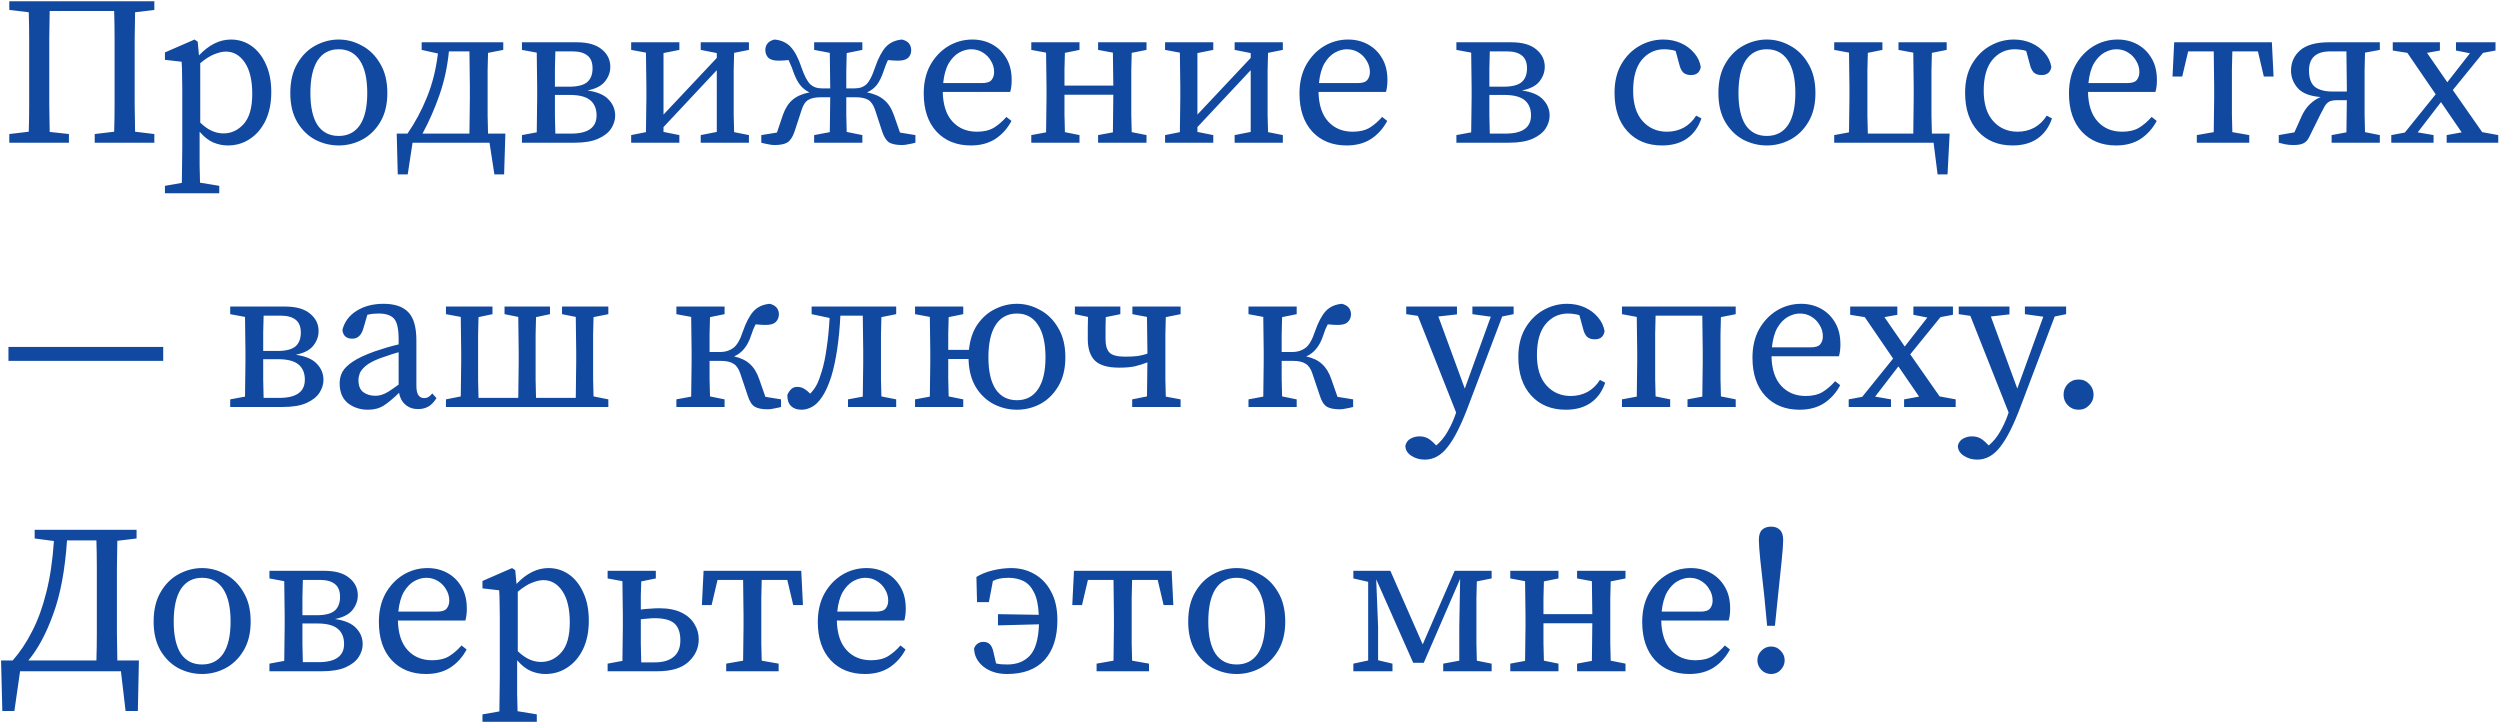 <?xml version="1.0" encoding="UTF-8"?> <svg xmlns="http://www.w3.org/2000/svg" width="473" height="137" viewBox="0 0 473 137" fill="none"><path d="M1.76 27V25.36L5.44 24.92C5.493 23.24 5.52 21.533 5.52 19.8C5.52 18.067 5.52 16.333 5.52 14.6V12.64C5.52 10.907 5.52 9.187 5.52 7.48C5.52 5.747 5.493 4.027 5.44 2.32L1.76 1.88V0.24H29.2V1.88L25.56 2.32C25.533 4 25.507 5.707 25.48 7.44C25.48 9.173 25.48 10.907 25.48 12.64V14.6C25.48 16.307 25.48 18.027 25.48 19.76C25.507 21.467 25.533 23.187 25.56 24.92L29.2 25.36V27H17.92V25.36L21.6 24.92C21.653 23.24 21.68 21.533 21.68 19.8C21.68 18.067 21.68 16.333 21.68 14.6V12.64C21.68 10.88 21.68 9.12 21.68 7.36C21.68 5.6 21.653 3.84 21.6 2.08H9.4C9.373 3.787 9.347 5.533 9.32 7.32C9.32 9.08 9.32 10.853 9.32 12.64V14.6C9.32 16.307 9.32 18.027 9.32 19.76C9.347 21.493 9.373 23.227 9.4 24.96L13.04 25.36V27H1.76ZM31.205 36.56V35.16L34.405 34.6C34.431 33.507 34.445 32.413 34.445 31.32C34.471 30.253 34.485 29.187 34.485 28.12V16.68C34.485 15.587 34.471 14.68 34.445 13.96C34.445 13.24 34.418 12.48 34.365 11.68L31.205 11.32V9.92L36.805 7.48L37.405 7.88L37.645 10.48C39.538 8.48 41.551 7.48 43.685 7.48C45.125 7.48 46.418 7.88 47.565 8.68C48.711 9.48 49.618 10.627 50.285 12.12C50.978 13.587 51.325 15.36 51.325 17.44C51.325 19.493 50.965 21.28 50.245 22.8C49.525 24.293 48.538 25.453 47.285 26.28C46.058 27.107 44.658 27.52 43.085 27.52C42.178 27.52 41.271 27.333 40.365 26.96C39.485 26.587 38.618 25.907 37.765 24.92V28.08C37.765 29.147 37.765 30.213 37.765 31.28C37.791 32.373 37.818 33.467 37.845 34.56L41.485 35.16V36.56H31.205ZM42.725 9.76C42.111 9.76 41.405 9.92 40.605 10.24C39.805 10.533 38.898 11.107 37.885 11.96V23.2C38.631 23.92 39.365 24.44 40.085 24.76C40.805 25.08 41.538 25.24 42.285 25.24C43.778 25.24 45.058 24.64 46.125 23.44C47.191 22.24 47.725 20.347 47.725 17.76C47.725 15.2 47.258 13.227 46.325 11.84C45.391 10.453 44.191 9.76 42.725 9.76ZM64.085 27.52C62.538 27.52 61.058 27.16 59.645 26.44C58.258 25.693 57.125 24.587 56.245 23.12C55.365 21.627 54.925 19.787 54.925 17.6C54.925 15.387 55.365 13.533 56.245 12.04C57.125 10.52 58.258 9.387 59.645 8.64C61.058 7.867 62.538 7.48 64.085 7.48C65.632 7.48 67.098 7.867 68.485 8.64C69.898 9.387 71.045 10.52 71.925 12.04C72.832 13.533 73.285 15.387 73.285 17.6C73.285 19.787 72.832 21.627 71.925 23.12C71.045 24.587 69.898 25.693 68.485 26.44C67.098 27.16 65.632 27.52 64.085 27.52ZM64.085 25.72C65.818 25.72 67.152 25.04 68.085 23.68C69.018 22.293 69.485 20.267 69.485 17.6C69.485 14.907 69.018 12.853 68.085 11.44C67.152 10.027 65.818 9.32 64.085 9.32C62.352 9.32 61.018 10.027 60.085 11.44C59.178 12.853 58.725 14.907 58.725 17.6C58.725 20.267 59.178 22.293 60.085 23.68C61.018 25.04 62.352 25.72 64.085 25.72ZM88.897 16.4C88.897 15.467 88.883 14.373 88.857 13.12C88.857 11.867 88.844 10.733 88.817 9.72H84.937C84.644 12.653 84.043 15.413 83.137 18C82.23 20.587 81.163 23.013 79.937 25.28H88.817C88.844 24.267 88.857 23.147 88.857 21.92C88.883 20.667 88.897 19.56 88.897 18.6V16.4ZM79.777 9.44V8H95.217V9.44L92.337 10C92.31 10.987 92.284 12.08 92.257 13.28C92.257 14.453 92.257 15.493 92.257 16.4V18.6C92.257 19.56 92.257 20.667 92.257 21.92C92.284 23.147 92.31 24.267 92.337 25.28H95.617L95.377 33H93.537L92.617 27H78.057L77.137 33H75.257L75.057 25.28H77.097C78.564 23.147 79.79 20.853 80.777 18.4C81.79 15.947 82.484 13.187 82.857 10.12L79.777 9.44ZM98.752 9.44V8H109.152C111.206 8 112.766 8.44 113.832 9.32C114.926 10.2 115.472 11.307 115.472 12.64C115.472 13.627 115.139 14.547 114.472 15.4C113.832 16.227 112.726 16.8 111.152 17.12C113.019 17.387 114.352 17.96 115.152 18.84C115.979 19.693 116.392 20.707 116.392 21.88C116.392 22.707 116.139 23.52 115.632 24.32C115.126 25.093 114.312 25.733 113.192 26.24C112.072 26.747 110.579 27 108.712 27H98.752V25.56L101.552 25.04C101.579 24.027 101.592 22.933 101.592 21.76C101.619 20.56 101.632 19.507 101.632 18.6V16.4C101.632 15.493 101.619 14.44 101.592 13.24C101.592 12.04 101.579 10.947 101.552 9.96L98.752 9.44ZM104.992 18.6C104.992 19.56 104.992 20.667 104.992 21.92C105.019 23.147 105.046 24.267 105.072 25.28H108.032C111.259 25.28 112.872 24.133 112.872 21.84C112.872 20.587 112.472 19.627 111.672 18.96C110.872 18.293 109.579 17.96 107.792 17.96H104.992V18.6ZM108.272 9.72H105.072C105.046 10.653 105.019 11.733 104.992 12.96C104.992 14.16 104.992 15.307 104.992 16.4H107.712C109.259 16.4 110.379 16.12 111.072 15.56C111.766 14.973 112.112 14.093 112.112 12.92C112.112 11.8 111.779 10.987 111.112 10.48C110.472 9.973 109.526 9.72 108.272 9.72ZM132.576 9.44V8H141.696V9.44L138.896 10C138.87 10.987 138.843 12.08 138.816 13.28C138.816 14.453 138.816 15.493 138.816 16.4V18.6C138.816 19.507 138.816 20.56 138.816 21.76C138.843 22.933 138.87 24.013 138.896 25L141.696 25.56V27H132.576V25.56L135.616 24.96V13.28L125.536 24.04V24.96L128.536 25.56V27H119.416V25.56L122.216 25C122.243 24.013 122.256 22.933 122.256 21.76C122.283 20.56 122.296 19.507 122.296 18.6V16.4C122.296 15.493 122.283 14.44 122.256 13.24C122.256 12.04 122.243 10.947 122.216 9.96L119.416 9.44V8H128.536V9.44L125.536 10.04V21.68L135.616 10.96V10.04L132.576 9.44ZM173.198 27C172.824 27.107 172.398 27.2 171.918 27.28C171.464 27.387 171.051 27.44 170.678 27.44C169.611 27.44 168.798 27.28 168.238 26.96C167.704 26.613 167.264 25.933 166.918 24.92L165.558 20.76C165.238 19.827 164.798 19.2 164.238 18.88C163.678 18.56 162.891 18.4 161.878 18.4H160.118C160.118 19.467 160.118 20.587 160.118 21.76C160.144 22.933 160.171 24 160.198 24.96L163.158 25.56V27H154.038V25.56L156.998 25C157.024 24.04 157.038 22.973 157.038 21.8C157.064 20.6 157.078 19.467 157.078 18.4H155.318C154.304 18.4 153.518 18.56 152.958 18.88C152.398 19.2 151.971 19.827 151.678 20.76L150.318 24.92C149.971 25.933 149.518 26.613 148.958 26.96C148.424 27.28 147.611 27.44 146.518 27.44C146.144 27.44 145.731 27.387 145.278 27.28C144.824 27.2 144.411 27.107 144.038 27V25.56L146.998 25.08L148.118 21.76C148.571 20.48 149.184 19.52 149.958 18.88C150.731 18.213 151.798 17.747 153.158 17.48C152.411 17.133 151.798 16.64 151.318 16C150.838 15.36 150.411 14.493 150.038 13.4C149.904 12.973 149.758 12.6 149.598 12.28C149.464 11.933 149.331 11.627 149.198 11.36C148.904 11.387 148.611 11.413 148.318 11.44C148.024 11.467 147.691 11.48 147.318 11.48C146.438 11.48 145.798 11.307 145.398 10.96C145.024 10.587 144.824 10.107 144.798 9.52C144.798 9.013 144.931 8.587 145.198 8.24C145.464 7.893 145.904 7.64 146.518 7.48C147.798 7.587 148.824 8.053 149.598 8.88C150.371 9.707 151.051 11 151.638 12.76C152.171 14.307 152.718 15.36 153.278 15.92C153.838 16.453 154.571 16.72 155.478 16.72H157.078C157.078 15.627 157.064 14.48 157.038 13.28C157.038 12.08 157.024 10.987 156.998 10L154.038 9.44V8H163.158V9.44L160.198 10.04C160.171 11.053 160.144 12.173 160.118 13.4C160.118 14.627 160.118 15.733 160.118 16.72H161.718C162.651 16.72 163.398 16.453 163.958 15.92C164.518 15.36 165.051 14.307 165.558 12.76C166.171 11 166.851 9.707 167.598 8.88C168.371 8.053 169.398 7.587 170.678 7.48C171.291 7.64 171.731 7.893 171.998 8.24C172.264 8.587 172.398 9.013 172.398 9.52C172.398 10.107 172.198 10.587 171.798 10.96C171.398 11.307 170.758 11.48 169.878 11.48C169.504 11.48 169.171 11.467 168.878 11.44C168.584 11.413 168.291 11.387 167.998 11.36C167.864 11.627 167.731 11.933 167.598 12.28C167.464 12.6 167.331 12.973 167.198 13.4C166.824 14.52 166.398 15.4 165.918 16.04C165.438 16.653 164.811 17.133 164.038 17.48C165.398 17.747 166.464 18.213 167.238 18.88C168.038 19.52 168.664 20.48 169.118 21.76L170.278 25.08L173.198 25.56V27ZM183.729 9.32C182.982 9.32 182.222 9.533 181.449 9.96C180.702 10.387 180.049 11.067 179.489 12C178.955 12.933 178.609 14.173 178.449 15.72H185.729C186.689 15.72 187.315 15.52 187.609 15.12C187.929 14.72 188.089 14.227 188.089 13.64C188.089 12.867 187.889 12.16 187.489 11.52C187.115 10.853 186.595 10.32 185.929 9.92C185.289 9.52 184.555 9.32 183.729 9.32ZM183.689 27.52C180.995 27.52 178.835 26.653 177.209 24.92C175.582 23.16 174.769 20.747 174.769 17.68C174.769 15.627 175.182 13.84 176.009 12.32C176.862 10.8 177.982 9.613 179.369 8.76C180.782 7.907 182.315 7.48 183.969 7.48C185.355 7.48 186.609 7.787 187.729 8.4C188.849 9.013 189.742 9.893 190.409 11.04C191.075 12.16 191.409 13.533 191.409 15.16C191.409 15.613 191.382 16.04 191.329 16.44C191.275 16.813 191.209 17.133 191.129 17.4H178.369C178.422 19.853 179.035 21.72 180.209 23C181.382 24.28 182.929 24.92 184.849 24.92C186.129 24.92 187.195 24.667 188.049 24.16C188.902 23.627 189.689 22.947 190.409 22.12L191.369 22.88C190.622 24.293 189.609 25.427 188.329 26.28C187.049 27.107 185.502 27.52 183.689 27.52ZM207.759 9.44V8H216.919V9.44L214.119 10C214.093 10.987 214.066 12.08 214.039 13.28C214.039 14.453 214.039 15.493 214.039 16.4V18.6C214.039 19.507 214.039 20.547 214.039 21.72C214.066 22.893 214.093 23.987 214.119 25L216.919 25.56V27H207.759V25.56L210.559 25.04C210.586 24.053 210.599 22.933 210.599 21.68C210.626 20.4 210.639 19.147 210.639 17.92H201.399C201.399 19.147 201.399 20.387 201.399 21.64C201.426 22.893 201.453 24.013 201.479 25L204.239 25.56V27H195.119V25.56L197.919 25.04C197.946 24.027 197.959 22.933 197.959 21.76C197.986 20.56 197.999 19.507 197.999 18.6V16.4C197.999 15.493 197.986 14.44 197.959 13.24C197.959 12.04 197.946 10.947 197.919 9.96L195.119 9.44V8H204.239V9.44L201.479 10C201.453 10.96 201.426 12.013 201.399 13.16C201.399 14.28 201.399 15.293 201.399 16.2H210.639C210.639 15.267 210.626 14.24 210.599 13.12C210.599 11.973 210.586 10.92 210.559 9.96L207.759 9.44ZM233.592 9.44V8H242.712V9.44L239.912 10C239.885 10.987 239.859 12.08 239.832 13.28C239.832 14.453 239.832 15.493 239.832 16.4V18.6C239.832 19.507 239.832 20.56 239.832 21.76C239.859 22.933 239.885 24.013 239.912 25L242.712 25.56V27H233.592V25.56L236.632 24.96V13.28L226.552 24.04V24.96L229.552 25.56V27H220.432V25.56L223.232 25C223.259 24.013 223.272 22.933 223.272 21.76C223.299 20.56 223.312 19.507 223.312 18.6V16.4C223.312 15.493 223.299 14.44 223.272 13.24C223.272 12.04 223.259 10.947 223.232 9.96L220.432 9.44V8H229.552V9.44L226.552 10.04V21.68L236.632 10.96V10.04L233.592 9.44ZM254.823 9.32C254.076 9.32 253.316 9.533 252.543 9.96C251.796 10.387 251.143 11.067 250.583 12C250.049 12.933 249.703 14.173 249.543 15.72H256.823C257.783 15.72 258.409 15.52 258.703 15.12C259.023 14.72 259.183 14.227 259.183 13.64C259.183 12.867 258.983 12.16 258.583 11.52C258.209 10.853 257.689 10.32 257.023 9.92C256.383 9.52 255.649 9.32 254.823 9.32ZM254.783 27.52C252.089 27.52 249.929 26.653 248.303 24.92C246.676 23.16 245.863 20.747 245.863 17.68C245.863 15.627 246.276 13.84 247.103 12.32C247.956 10.8 249.076 9.613 250.463 8.76C251.876 7.907 253.409 7.48 255.063 7.48C256.449 7.48 257.703 7.787 258.823 8.4C259.943 9.013 260.836 9.893 261.503 11.04C262.169 12.16 262.503 13.533 262.503 15.16C262.503 15.613 262.476 16.04 262.423 16.44C262.369 16.813 262.303 17.133 262.223 17.4H249.463C249.516 19.853 250.129 21.72 251.303 23C252.476 24.28 254.023 24.92 255.943 24.92C257.223 24.92 258.289 24.667 259.143 24.16C259.996 23.627 260.783 22.947 261.503 22.12L262.463 22.88C261.716 24.293 260.703 25.427 259.423 26.28C258.143 27.107 256.596 27.52 254.783 27.52ZM275.549 9.44V8H285.949C288.002 8 289.562 8.44 290.629 9.32C291.722 10.2 292.269 11.307 292.269 12.64C292.269 13.627 291.936 14.547 291.269 15.4C290.629 16.227 289.522 16.8 287.949 17.12C289.816 17.387 291.149 17.96 291.949 18.84C292.776 19.693 293.189 20.707 293.189 21.88C293.189 22.707 292.936 23.52 292.429 24.32C291.922 25.093 291.109 25.733 289.989 26.24C288.869 26.747 287.376 27 285.509 27H275.549V25.56L278.349 25.04C278.376 24.027 278.389 22.933 278.389 21.76C278.416 20.56 278.429 19.507 278.429 18.6V16.4C278.429 15.493 278.416 14.44 278.389 13.24C278.389 12.04 278.376 10.947 278.349 9.96L275.549 9.44ZM281.789 18.6C281.789 19.56 281.789 20.667 281.789 21.92C281.816 23.147 281.842 24.267 281.869 25.28H284.829C288.056 25.28 289.669 24.133 289.669 21.84C289.669 20.587 289.269 19.627 288.469 18.96C287.669 18.293 286.376 17.96 284.589 17.96H281.789V18.6ZM285.069 9.72H281.869C281.842 10.653 281.816 11.733 281.789 12.96C281.789 14.16 281.789 15.307 281.789 16.4H284.509C286.056 16.4 287.176 16.12 287.869 15.56C288.562 14.973 288.909 14.093 288.909 12.92C288.909 11.8 288.576 10.987 287.909 10.48C287.269 9.973 286.322 9.72 285.069 9.72ZM314.469 27.52C311.722 27.52 309.536 26.627 307.909 24.84C306.282 23.053 305.469 20.627 305.469 17.56C305.469 15.453 305.896 13.653 306.749 12.16C307.629 10.64 308.776 9.48 310.189 8.68C311.602 7.88 313.109 7.48 314.709 7.48C315.909 7.48 317.016 7.707 318.029 8.16C319.042 8.613 319.882 9.24 320.549 10.04C321.216 10.813 321.629 11.693 321.789 12.68C321.602 13.693 320.989 14.2 319.949 14.2C319.282 14.2 318.776 14.027 318.429 13.68C318.109 13.307 317.882 12.84 317.749 12.28L317.029 9.64C316.656 9.507 316.282 9.427 315.909 9.4C315.562 9.347 315.216 9.32 314.869 9.32C313.162 9.32 311.749 9.987 310.629 11.32C309.536 12.653 308.989 14.6 308.989 17.16C308.989 19.667 309.589 21.587 310.789 22.92C311.989 24.253 313.522 24.92 315.389 24.92C316.536 24.92 317.589 24.667 318.549 24.16C319.509 23.627 320.296 22.867 320.909 21.88L321.909 22.4C321.349 24.053 320.442 25.32 319.189 26.2C317.936 27.08 316.362 27.52 314.469 27.52ZM334.28 27.52C332.734 27.52 331.254 27.16 329.84 26.44C328.454 25.693 327.32 24.587 326.44 23.12C325.56 21.627 325.12 19.787 325.12 17.6C325.12 15.387 325.56 13.533 326.44 12.04C327.32 10.52 328.454 9.387 329.84 8.64C331.254 7.867 332.734 7.48 334.28 7.48C335.827 7.48 337.294 7.867 338.68 8.64C340.094 9.387 341.24 10.52 342.12 12.04C343.027 13.533 343.48 15.387 343.48 17.6C343.48 19.787 343.027 21.627 342.12 23.12C341.24 24.587 340.094 25.693 338.68 26.44C337.294 27.16 335.827 27.52 334.28 27.52ZM334.28 25.72C336.014 25.72 337.347 25.04 338.28 23.68C339.214 22.293 339.68 20.267 339.68 17.6C339.68 14.907 339.214 12.853 338.28 11.44C337.347 10.027 336.014 9.32 334.28 9.32C332.547 9.32 331.214 10.027 330.28 11.44C329.374 12.853 328.92 14.907 328.92 17.6C328.92 20.267 329.374 22.293 330.28 23.68C331.214 25.04 332.547 25.72 334.28 25.72ZM359.193 9.44V8H368.313V9.44L365.513 10C365.487 10.987 365.46 12.08 365.433 13.28C365.433 14.453 365.433 15.493 365.433 16.4V18.6C365.433 19.56 365.433 20.667 365.433 21.92C365.46 23.147 365.487 24.267 365.513 25.28H368.873L368.473 33H366.593L365.833 27H347.033V25.56L349.833 25.04C349.86 24.027 349.873 22.933 349.873 21.76C349.9 20.56 349.913 19.507 349.913 18.6V16.4C349.913 15.493 349.9 14.44 349.873 13.24C349.873 12.04 349.86 10.947 349.833 9.96L347.033 9.44V8H356.153V9.44L353.393 10C353.367 10.987 353.34 12.08 353.313 13.28C353.313 14.453 353.313 15.493 353.313 16.4V18.6C353.313 19.56 353.313 20.667 353.313 21.92C353.34 23.147 353.367 24.267 353.393 25.28H361.993C362.02 24.267 362.033 23.147 362.033 21.92C362.06 20.667 362.073 19.56 362.073 18.6V16.4C362.073 15.493 362.06 14.44 362.033 13.24C362.033 12.04 362.02 10.947 361.993 9.96L359.193 9.44ZM380.797 27.52C378.051 27.52 375.864 26.627 374.237 24.84C372.611 23.053 371.797 20.627 371.797 17.56C371.797 15.453 372.224 13.653 373.077 12.16C373.957 10.64 375.104 9.48 376.517 8.68C377.931 7.88 379.437 7.48 381.037 7.48C382.237 7.48 383.344 7.707 384.357 8.16C385.371 8.613 386.211 9.24 386.877 10.04C387.544 10.813 387.957 11.693 388.117 12.68C387.931 13.693 387.317 14.2 386.277 14.2C385.611 14.2 385.104 14.027 384.757 13.68C384.437 13.307 384.211 12.84 384.077 12.28L383.357 9.64C382.984 9.507 382.611 9.427 382.237 9.4C381.891 9.347 381.544 9.32 381.197 9.32C379.491 9.32 378.077 9.987 376.957 11.32C375.864 12.653 375.317 14.6 375.317 17.16C375.317 19.667 375.917 21.587 377.117 22.92C378.317 24.253 379.851 24.92 381.717 24.92C382.864 24.92 383.917 24.667 384.877 24.16C385.837 23.627 386.624 22.867 387.237 21.88L388.237 22.4C387.677 24.053 386.771 25.32 385.517 26.2C384.264 27.08 382.691 27.52 380.797 27.52ZM400.408 9.32C399.662 9.32 398.902 9.533 398.128 9.96C397.382 10.387 396.728 11.067 396.168 12C395.635 12.933 395.288 14.173 395.128 15.72H402.408C403.368 15.72 403.995 15.52 404.288 15.12C404.608 14.72 404.768 14.227 404.768 13.64C404.768 12.867 404.568 12.16 404.168 11.52C403.795 10.853 403.275 10.32 402.608 9.92C401.968 9.52 401.235 9.32 400.408 9.32ZM400.368 27.52C397.675 27.52 395.515 26.653 393.888 24.92C392.262 23.16 391.448 20.747 391.448 17.68C391.448 15.627 391.862 13.84 392.688 12.32C393.542 10.8 394.662 9.613 396.048 8.76C397.462 7.907 398.995 7.48 400.648 7.48C402.035 7.48 403.288 7.787 404.408 8.4C405.528 9.013 406.422 9.893 407.088 11.04C407.755 12.16 408.088 13.533 408.088 15.16C408.088 15.613 408.062 16.04 408.008 16.44C407.955 16.813 407.888 17.133 407.808 17.4H395.048C395.102 19.853 395.715 21.72 396.888 23C398.062 24.28 399.608 24.92 401.528 24.92C402.808 24.92 403.875 24.667 404.728 24.16C405.582 23.627 406.368 22.947 407.088 22.12L408.048 22.88C407.302 24.293 406.288 25.427 405.008 26.28C403.728 27.107 402.182 27.52 400.368 27.52ZM411.039 14.48L411.359 8H429.839L430.159 14.48H428.319L427.199 9.72H422.359C422.332 10.733 422.306 11.867 422.279 13.12C422.279 14.373 422.279 15.467 422.279 16.4V18.6C422.279 19.507 422.279 20.547 422.279 21.72C422.306 22.893 422.332 23.987 422.359 25L425.559 25.56V27H415.639V25.56L418.839 25C418.866 23.987 418.879 22.893 418.879 21.72C418.906 20.547 418.919 19.507 418.919 18.6V16.4C418.919 15.467 418.906 14.373 418.879 13.12C418.879 11.867 418.866 10.733 418.839 9.72H413.999L412.879 14.48H411.039ZM441.342 17.32H444.022V16.4C444.022 15.467 444.009 14.373 443.982 13.12C443.982 11.867 443.969 10.733 443.942 9.72H440.942C438.222 9.72 436.862 10.92 436.862 13.32C436.862 14.787 437.236 15.827 437.982 16.44C438.756 17.027 439.876 17.32 441.342 17.32ZM431.142 27V25.56L434.102 25.04L435.462 22C435.889 21.067 436.409 20.307 437.022 19.72C437.662 19.107 438.342 18.653 439.062 18.36C437.036 18.2 435.596 17.64 434.742 16.68C433.889 15.693 433.462 14.587 433.462 13.36C433.462 11.813 434.036 10.533 435.182 9.52C436.356 8.507 438.169 8 440.622 8H450.262V9.44L447.462 9.96C447.436 10.947 447.409 12.04 447.382 13.24C447.382 14.44 447.382 15.493 447.382 16.4V18.6C447.382 19.507 447.382 20.547 447.382 21.72C447.409 22.893 447.436 23.987 447.462 25L450.262 25.56V27H441.142V25.56L443.942 25.04C443.969 24.107 443.982 23.093 443.982 22C444.009 20.88 444.022 19.867 444.022 18.96H442.182C441.516 18.96 441.009 19.053 440.662 19.24C440.342 19.427 440.062 19.72 439.822 20.12C439.609 20.52 439.329 21.053 438.982 21.72L436.902 25.92C436.636 26.48 436.289 26.867 435.862 27.08C435.462 27.32 434.796 27.44 433.862 27.44C433.302 27.44 432.769 27.387 432.262 27.28C431.782 27.173 431.409 27.08 431.142 27ZM464.671 9.56V8H472.151V9.56L469.791 10L464.071 17.04L469.631 25L472.671 25.56V27H462.911V25.56L465.751 25.04L461.831 19.32L457.431 25.04L460.431 25.56V27H452.431V25.56L454.991 25.08L460.831 17.84L455.471 10L452.711 9.56V8H461.631V9.56L459.191 10L463.031 15.56L467.311 10.08L464.671 9.56ZM1.6 68.28V65.64H30.88V68.28H1.6ZM43.557 59.44V58H53.957C56.01 58 57.57 58.44 58.637 59.32C59.73 60.2 60.277 61.307 60.277 62.64C60.277 63.627 59.944 64.547 59.277 65.4C58.637 66.227 57.53 66.8 55.957 67.12C57.824 67.387 59.157 67.96 59.957 68.84C60.783 69.693 61.197 70.707 61.197 71.88C61.197 72.707 60.944 73.52 60.437 74.32C59.93 75.093 59.117 75.733 57.997 76.24C56.877 76.747 55.383 77 53.517 77H43.557V75.56L46.357 75.04C46.383 74.027 46.397 72.933 46.397 71.76C46.423 70.56 46.437 69.507 46.437 68.6V66.4C46.437 65.493 46.423 64.44 46.397 63.24C46.397 62.04 46.383 60.947 46.357 59.96L43.557 59.44ZM49.797 68.6C49.797 69.56 49.797 70.667 49.797 71.92C49.824 73.147 49.85 74.267 49.877 75.28H52.837C56.063 75.28 57.677 74.133 57.677 71.84C57.677 70.587 57.277 69.627 56.477 68.96C55.677 68.293 54.383 67.96 52.597 67.96H49.797V68.6ZM53.077 59.72H49.877C49.85 60.653 49.824 61.733 49.797 62.96C49.797 64.16 49.797 65.307 49.797 66.4H52.517C54.063 66.4 55.184 66.12 55.877 65.56C56.57 64.973 56.917 64.093 56.917 62.92C56.917 61.8 56.584 60.987 55.917 60.48C55.277 59.973 54.33 59.72 53.077 59.72ZM79.101 77.4C78.141 77.4 77.341 77.12 76.701 76.56C76.061 76 75.661 75.253 75.501 74.32C74.408 75.387 73.448 76.187 72.621 76.72C71.794 77.253 70.794 77.52 69.621 77.52C68.154 77.52 66.888 77.107 65.821 76.28C64.781 75.427 64.261 74.173 64.261 72.52C64.261 71.747 64.434 71.027 64.781 70.36C65.154 69.693 65.821 69.04 66.781 68.4C67.741 67.76 69.114 67.12 70.901 66.48C71.514 66.267 72.221 66.04 73.021 65.8C73.821 65.56 74.621 65.347 75.421 65.16V64.16C75.421 62.213 75.128 60.92 74.541 60.28C73.954 59.64 72.994 59.32 71.661 59.32C71.368 59.32 71.034 59.333 70.661 59.36C70.314 59.387 69.928 59.453 69.501 59.56L68.741 62.16C68.368 63.44 67.674 64.08 66.661 64.08C65.541 64.08 64.914 63.533 64.781 62.44C65.154 60.92 66.034 59.72 67.421 58.84C68.834 57.933 70.554 57.48 72.581 57.48C74.688 57.48 76.248 58.013 77.261 59.08C78.274 60.12 78.781 61.907 78.781 64.44V72.96C78.781 73.813 78.914 74.427 79.181 74.8C79.448 75.147 79.794 75.32 80.221 75.32C80.568 75.32 80.861 75.24 81.101 75.08C81.341 74.92 81.568 74.707 81.781 74.44L82.581 75.32C82.101 76.093 81.568 76.64 80.981 76.96C80.421 77.253 79.794 77.4 79.101 77.4ZM67.821 71.92C67.821 72.987 68.128 73.747 68.741 74.2C69.354 74.653 70.114 74.88 71.021 74.88C71.421 74.88 71.794 74.827 72.141 74.72C72.514 74.613 72.954 74.413 73.461 74.12C73.968 73.8 74.621 73.347 75.421 72.76V66.64C74.728 66.827 74.048 67.04 73.381 67.28C72.714 67.493 72.168 67.68 71.741 67.84C70.594 68.293 69.741 68.76 69.181 69.24C68.621 69.72 68.248 70.187 68.061 70.64C67.901 71.093 67.821 71.52 67.821 71.92ZM106.337 59.44V58H115.097V59.44L112.297 60C112.271 60.987 112.244 62.08 112.217 63.28C112.217 64.453 112.217 65.493 112.217 66.4V68.6C112.217 69.507 112.217 70.547 112.217 71.72C112.244 72.893 112.271 73.987 112.297 75L115.097 75.56V77H84.377V75.56L87.177 75C87.204 74.013 87.217 72.933 87.217 71.76C87.244 70.56 87.257 69.507 87.257 68.6V66.4C87.257 65.493 87.244 64.44 87.217 63.24C87.217 62.04 87.204 60.947 87.177 59.96L84.377 59.44V58H93.177V59.44L90.537 60C90.51 60.987 90.484 62.08 90.457 63.28C90.457 64.453 90.457 65.493 90.457 66.4V68.6C90.457 69.56 90.457 70.667 90.457 71.92C90.484 73.147 90.51 74.267 90.537 75.28H98.057C98.084 74.267 98.097 73.147 98.097 71.92C98.124 70.667 98.137 69.56 98.137 68.6V66.4C98.137 65.493 98.124 64.44 98.097 63.24C98.097 62.04 98.084 60.947 98.057 59.96L95.457 59.44V58H104.057V59.44L101.417 60C101.391 60.987 101.364 62.08 101.337 63.28C101.337 64.453 101.337 65.493 101.337 66.4V68.6C101.337 69.56 101.337 70.667 101.337 71.92C101.364 73.147 101.391 74.267 101.417 75.28H108.937C108.964 74.267 108.977 73.147 108.977 71.92C109.004 70.667 109.017 69.56 109.017 68.6V66.4C109.017 65.493 109.004 64.44 108.977 63.24C108.977 62.04 108.964 60.947 108.937 59.96L106.337 59.44ZM141.491 74.92L140.091 70.76C139.798 69.827 139.371 69.187 138.811 68.84C138.251 68.467 137.464 68.28 136.451 68.28H134.251C134.251 69.347 134.251 70.493 134.251 71.72C134.278 72.92 134.304 74.013 134.331 75L137.091 75.56V77H127.971V75.56L130.771 75.04C130.798 74.027 130.811 72.933 130.811 71.76C130.838 70.56 130.851 69.507 130.851 68.6V66.4C130.851 65.493 130.838 64.44 130.811 63.24C130.811 62.04 130.798 60.947 130.771 59.96L127.971 59.44V58H137.091V59.44L134.331 60C134.304 60.987 134.278 62.093 134.251 63.32C134.251 64.547 134.251 65.64 134.251 66.6H136.291C137.224 66.6 138.038 66.347 138.731 65.84C139.424 65.333 140.024 64.307 140.531 62.76C141.144 61 141.824 59.707 142.571 58.88C143.344 58.053 144.371 57.587 145.651 57.48C146.798 57.773 147.371 58.453 147.371 59.52C147.344 60.107 147.131 60.587 146.731 60.96C146.358 61.307 145.731 61.48 144.851 61.48C144.478 61.48 144.144 61.467 143.851 61.44C143.558 61.413 143.264 61.387 142.971 61.36C142.838 61.627 142.691 61.933 142.531 62.28C142.398 62.6 142.264 62.973 142.131 63.4C141.784 64.467 141.344 65.32 140.811 65.96C140.304 66.6 139.664 67.093 138.891 67.44C140.144 67.707 141.144 68.187 141.891 68.88C142.638 69.547 143.224 70.507 143.651 71.76L144.811 75.08L147.771 75.56V77C147.371 77.107 146.944 77.2 146.491 77.28C146.038 77.387 145.624 77.44 145.251 77.44C144.184 77.44 143.371 77.28 142.811 76.96C142.251 76.613 141.811 75.933 141.491 74.92ZM151.64 77.52C150.814 77.52 150.16 77.293 149.68 76.84C149.2 76.387 148.96 75.68 148.96 74.72C149.174 74.24 149.427 73.867 149.72 73.6C150.014 73.333 150.374 73.2 150.8 73.2C151.334 73.2 151.787 73.32 152.16 73.56C152.56 73.8 152.934 74.107 153.28 74.48C153.814 73.947 154.24 73.36 154.56 72.72C154.88 72.08 155.187 71.253 155.48 70.24C155.854 69.067 156.16 67.6 156.4 65.84C156.667 64.08 156.854 62.187 156.96 60.16L153.56 59.44V58H169.56V59.44L166.76 60C166.734 60.987 166.707 62.08 166.68 63.28C166.68 64.453 166.68 65.493 166.68 66.4V68.6C166.68 69.507 166.68 70.547 166.68 71.72C166.707 72.893 166.734 73.987 166.76 75L169.56 75.56V77H160.44V75.56L163.24 75.04C163.267 74.027 163.28 72.933 163.28 71.76C163.307 70.56 163.32 69.507 163.32 68.6V66.4C163.32 65.467 163.307 64.373 163.28 63.12C163.28 61.867 163.267 60.733 163.24 59.72H159C158.894 61.933 158.694 64.04 158.4 66.04C158.107 68.013 157.734 69.747 157.28 71.24C156.747 72.893 156.16 74.187 155.52 75.12C154.907 76.027 154.267 76.653 153.6 77C152.934 77.347 152.28 77.52 151.64 77.52ZM192.407 75.72C194.114 75.72 195.434 75.04 196.367 73.68C197.327 72.293 197.807 70.267 197.807 67.6C197.807 64.907 197.327 62.853 196.367 61.44C195.434 60.027 194.114 59.32 192.407 59.32C190.674 59.32 189.341 60.027 188.407 61.44C187.474 62.853 187.007 64.907 187.007 67.6C187.007 70.267 187.474 72.293 188.407 73.68C189.341 75.04 190.674 75.72 192.407 75.72ZM192.407 77.52C190.887 77.52 189.434 77.173 188.047 76.48C186.661 75.76 185.527 74.693 184.647 73.28C183.767 71.84 183.301 70.053 183.247 67.92H179.407C179.407 69.147 179.407 70.387 179.407 71.64C179.434 72.893 179.461 74.013 179.487 75L182.247 75.56V77H173.127V75.56L175.927 75.04C175.954 74.027 175.967 72.933 175.967 71.76C175.994 70.56 176.007 69.507 176.007 68.6V66.4C176.007 65.493 175.994 64.44 175.967 63.24C175.967 62.04 175.954 60.947 175.927 59.96L173.127 59.44V58H182.247V59.44L179.487 60C179.461 60.96 179.434 62.013 179.407 63.16C179.407 64.28 179.407 65.293 179.407 66.2H183.327C183.514 64.28 184.047 62.68 184.927 61.4C185.834 60.093 186.941 59.12 188.247 58.48C189.581 57.813 190.967 57.48 192.407 57.48C193.927 57.48 195.381 57.867 196.767 58.64C198.181 59.387 199.327 60.52 200.207 62.04C201.114 63.533 201.567 65.387 201.567 67.6C201.567 69.787 201.114 71.627 200.207 73.12C199.327 74.587 198.194 75.693 196.807 76.44C195.421 77.16 193.954 77.52 192.407 77.52ZM214.249 59.44V58H223.369V59.44L220.569 60C220.542 60.987 220.515 62.08 220.489 63.28C220.489 64.453 220.489 65.493 220.489 66.4V68.6C220.489 69.507 220.489 70.56 220.489 71.76C220.515 72.933 220.542 74.027 220.569 75.04L223.369 75.56V77H214.209V75.56L217.009 75C217.035 73.987 217.049 72.893 217.049 71.72C217.075 70.547 217.089 69.507 217.089 68.6V68.56C216.262 68.88 215.449 69.133 214.649 69.32C213.875 69.48 212.915 69.56 211.769 69.56C209.609 69.56 208.075 69.12 207.169 68.24C206.262 67.333 205.809 65.973 205.809 64.16C205.809 63.467 205.809 62.773 205.809 62.08C205.809 61.36 205.822 60.653 205.849 59.96L203.369 59.44V58H211.969V59.44L209.209 60C209.182 60.613 209.169 61.253 209.169 61.92C209.169 62.587 209.169 63.333 209.169 64.16C209.169 65.36 209.422 66.213 209.929 66.72C210.435 67.227 211.422 67.48 212.889 67.48C213.822 67.48 214.609 67.44 215.249 67.36C215.889 67.253 216.502 67.107 217.089 66.92V66.4C217.089 65.493 217.075 64.44 217.049 63.24C217.049 62.04 217.035 60.947 217.009 59.96L214.249 59.44ZM249.733 74.92L248.333 70.76C248.04 69.827 247.613 69.187 247.053 68.84C246.493 68.467 245.706 68.28 244.693 68.28H242.493C242.493 69.347 242.493 70.493 242.493 71.72C242.52 72.92 242.546 74.013 242.573 75L245.333 75.56V77H236.213V75.56L239.013 75.04C239.04 74.027 239.053 72.933 239.053 71.76C239.08 70.56 239.093 69.507 239.093 68.6V66.4C239.093 65.493 239.08 64.44 239.053 63.24C239.053 62.04 239.04 60.947 239.013 59.96L236.213 59.44V58H245.333V59.44L242.573 60C242.546 60.987 242.52 62.093 242.493 63.32C242.493 64.547 242.493 65.64 242.493 66.6H244.533C245.466 66.6 246.28 66.347 246.973 65.84C247.666 65.333 248.266 64.307 248.773 62.76C249.386 61 250.066 59.707 250.813 58.88C251.586 58.053 252.613 57.587 253.893 57.48C255.04 57.773 255.613 58.453 255.613 59.52C255.586 60.107 255.373 60.587 254.973 60.96C254.6 61.307 253.973 61.48 253.093 61.48C252.72 61.48 252.386 61.467 252.093 61.44C251.8 61.413 251.506 61.387 251.213 61.36C251.08 61.627 250.933 61.933 250.773 62.28C250.64 62.6 250.506 62.973 250.373 63.4C250.026 64.467 249.586 65.32 249.053 65.96C248.546 66.6 247.906 67.093 247.133 67.44C248.386 67.707 249.386 68.187 250.133 68.88C250.88 69.547 251.466 70.507 251.893 71.76L253.053 75.08L256.013 75.56V77C255.613 77.107 255.186 77.2 254.733 77.28C254.28 77.387 253.866 77.44 253.493 77.44C252.426 77.44 251.613 77.28 251.053 76.96C250.493 76.613 250.053 75.933 249.733 74.92ZM278.578 59.44V58H286.378V59.44L284.218 59.88L277.778 76.88C276.445 80.427 275.152 82.987 273.898 84.56C272.672 86.16 271.232 86.96 269.578 86.96C268.592 86.96 267.725 86.707 266.978 86.2C266.258 85.72 265.898 85.093 265.898 84.32C266.032 83.733 266.352 83.293 266.858 83C267.392 82.707 267.965 82.56 268.578 82.56C269.112 82.56 269.605 82.667 270.058 82.88C270.512 83.12 271.005 83.52 271.538 84.08L271.738 84.28C272.592 83.56 273.312 82.68 273.898 81.64C274.485 80.627 274.965 79.587 275.338 78.52L275.498 78.04L268.258 59.76L266.058 59.44V58H275.658V59.48L272.138 59.88L277.138 73.52L282.058 59.92L278.578 59.44ZM296.266 77.52C293.519 77.52 291.333 76.627 289.706 74.84C288.079 73.053 287.266 70.627 287.266 67.56C287.266 65.453 287.693 63.653 288.546 62.16C289.426 60.64 290.573 59.48 291.986 58.68C293.399 57.88 294.906 57.48 296.506 57.48C297.706 57.48 298.813 57.707 299.826 58.16C300.839 58.613 301.679 59.24 302.346 60.04C303.013 60.813 303.426 61.693 303.586 62.68C303.399 63.693 302.786 64.2 301.746 64.2C301.079 64.2 300.573 64.027 300.226 63.68C299.906 63.307 299.679 62.84 299.546 62.28L298.826 59.64C298.453 59.507 298.079 59.427 297.706 59.4C297.359 59.347 297.013 59.32 296.666 59.32C294.959 59.32 293.546 59.987 292.426 61.32C291.333 62.653 290.786 64.6 290.786 67.16C290.786 69.667 291.386 71.587 292.586 72.92C293.786 74.253 295.319 74.92 297.186 74.92C298.333 74.92 299.386 74.667 300.346 74.16C301.306 73.627 302.093 72.867 302.706 71.88L303.706 72.4C303.146 74.053 302.239 75.32 300.986 76.2C299.733 77.08 298.159 77.52 296.266 77.52ZM306.877 77V75.56L309.677 75.04C309.704 74.027 309.717 72.933 309.717 71.76C309.744 70.56 309.757 69.507 309.757 68.6V66.4C309.757 65.493 309.744 64.44 309.717 63.24C309.717 62.04 309.704 60.947 309.677 59.96L306.877 59.44V58H328.397V59.44L325.597 60C325.571 60.987 325.544 62.08 325.517 63.28C325.517 64.453 325.517 65.493 325.517 66.4V68.6C325.517 69.507 325.517 70.547 325.517 71.72C325.544 72.893 325.571 73.987 325.597 75L328.397 75.56V77H319.277V75.56L322.077 75.04C322.104 74.027 322.117 72.933 322.117 71.76C322.144 70.56 322.157 69.507 322.157 68.6V66.4C322.157 65.467 322.144 64.373 322.117 63.12C322.117 61.867 322.104 60.733 322.077 59.72H313.237C313.211 60.733 313.184 61.867 313.157 63.12C313.157 64.373 313.157 65.467 313.157 66.4V68.6C313.157 69.507 313.157 70.547 313.157 71.72C313.184 72.893 313.211 73.987 313.237 75L315.997 75.56V77H306.877ZM340.526 59.32C339.779 59.32 339.019 59.533 338.246 59.96C337.499 60.387 336.846 61.067 336.286 62C335.752 62.933 335.406 64.173 335.246 65.72H342.526C343.486 65.72 344.112 65.52 344.406 65.12C344.726 64.72 344.886 64.227 344.886 63.64C344.886 62.867 344.686 62.16 344.286 61.52C343.912 60.853 343.392 60.32 342.726 59.92C342.086 59.52 341.352 59.32 340.526 59.32ZM340.486 77.52C337.792 77.52 335.632 76.653 334.006 74.92C332.379 73.16 331.566 70.747 331.566 67.68C331.566 65.627 331.979 63.84 332.806 62.32C333.659 60.8 334.779 59.613 336.166 58.76C337.579 57.907 339.112 57.48 340.766 57.48C342.152 57.48 343.406 57.787 344.526 58.4C345.646 59.013 346.539 59.893 347.206 61.04C347.872 62.16 348.206 63.533 348.206 65.16C348.206 65.613 348.179 66.04 348.126 66.44C348.072 66.813 348.006 67.133 347.926 67.4H335.166C335.219 69.853 335.832 71.72 337.006 73C338.179 74.28 339.726 74.92 341.646 74.92C342.926 74.92 343.992 74.667 344.846 74.16C345.699 73.627 346.486 72.947 347.206 72.12L348.166 72.88C347.419 74.293 346.406 75.427 345.126 76.28C343.846 77.107 342.299 77.52 340.486 77.52ZM362.015 59.56V58H369.495V59.56L367.135 60L361.415 67.04L366.975 75L370.015 75.56V77H360.255V75.56L363.095 75.04L359.175 69.32L354.775 75.04L357.775 75.56V77H349.775V75.56L352.335 75.08L358.175 67.84L352.815 60L350.055 59.56V58H358.975V59.56L356.535 60L360.375 65.56L364.655 60.08L362.015 59.56ZM383.11 59.44V58H390.91V59.44L388.75 59.88L382.31 76.88C380.976 80.427 379.683 82.987 378.43 84.56C377.203 86.16 375.763 86.96 374.11 86.96C373.123 86.96 372.256 86.707 371.51 86.2C370.79 85.72 370.43 85.093 370.43 84.32C370.563 83.733 370.883 83.293 371.39 83C371.923 82.707 372.496 82.56 373.11 82.56C373.643 82.56 374.136 82.667 374.59 82.88C375.043 83.12 375.536 83.52 376.07 84.08L376.27 84.28C377.123 83.56 377.843 82.68 378.43 81.64C379.016 80.627 379.496 79.587 379.87 78.52L380.03 78.04L372.79 59.76L370.59 59.44V58H380.19V59.48L376.67 59.88L381.67 73.52L386.59 59.92L383.11 59.44ZM393.266 77.52C392.466 77.52 391.786 77.24 391.226 76.68C390.692 76.12 390.426 75.453 390.426 74.68C390.426 73.88 390.692 73.2 391.226 72.64C391.786 72.08 392.466 71.8 393.266 71.8C394.066 71.8 394.732 72.08 395.266 72.64C395.826 73.2 396.106 73.88 396.106 74.68C396.106 75.453 395.826 76.12 395.266 76.68C394.732 77.24 394.066 77.52 393.266 77.52ZM6.56 101.88V100.24H25.84V101.88L22.2 102.32C22.173 104.027 22.147 105.747 22.12 107.48C22.12 109.187 22.12 110.907 22.12 112.64V114.6C22.12 116.333 22.12 118.067 22.12 119.8C22.147 121.533 22.173 123.253 22.2 124.96H26.28L26.08 134.52H23.76L22.88 127H3.8L2.72 134.52H0.44L0.2 124.96H2.4C3.787 123.387 5.013 121.547 6.08 119.44C7.173 117.333 8.067 114.88 8.76 112.08C9.48 109.253 9.96 106.013 10.2 102.36L6.56 101.88ZM18.32 112.64C18.32 110.88 18.32 109.133 18.32 107.4C18.32 105.667 18.293 103.947 18.24 102.24H12.68C12.307 107.813 11.44 112.453 10.08 116.16C8.747 119.867 7.173 122.8 5.36 124.96H18.24C18.293 123.227 18.32 121.493 18.32 119.76C18.32 118.027 18.32 116.307 18.32 114.6V112.64ZM38.226 127.52C36.679 127.52 35.199 127.16 33.786 126.44C32.399 125.693 31.266 124.587 30.386 123.12C29.506 121.627 29.066 119.787 29.066 117.6C29.066 115.387 29.506 113.533 30.386 112.04C31.266 110.52 32.399 109.387 33.786 108.64C35.199 107.867 36.679 107.48 38.226 107.48C39.772 107.48 41.239 107.867 42.626 108.64C44.039 109.387 45.186 110.52 46.066 112.04C46.972 113.533 47.426 115.387 47.426 117.6C47.426 119.787 46.972 121.627 46.066 123.12C45.186 124.587 44.039 125.693 42.626 126.44C41.239 127.16 39.772 127.52 38.226 127.52ZM38.226 125.72C39.959 125.72 41.292 125.04 42.226 123.68C43.159 122.293 43.626 120.267 43.626 117.6C43.626 114.907 43.159 112.853 42.226 111.44C41.292 110.027 39.959 109.32 38.226 109.32C36.492 109.32 35.159 110.027 34.226 111.44C33.319 112.853 32.866 114.907 32.866 117.6C32.866 120.267 33.319 122.293 34.226 123.68C35.159 125.04 36.492 125.72 38.226 125.72ZM50.979 109.44V108H61.379C63.432 108 64.992 108.44 66.059 109.32C67.152 110.2 67.699 111.307 67.699 112.64C67.699 113.627 67.365 114.547 66.699 115.4C66.059 116.227 64.952 116.8 63.379 117.12C65.245 117.387 66.579 117.96 67.379 118.84C68.205 119.693 68.619 120.707 68.619 121.88C68.619 122.707 68.365 123.52 67.859 124.32C67.352 125.093 66.539 125.733 65.419 126.24C64.299 126.747 62.805 127 60.939 127H50.979V125.56L53.779 125.04C53.805 124.027 53.819 122.933 53.819 121.76C53.845 120.56 53.859 119.507 53.859 118.6V116.4C53.859 115.493 53.845 114.44 53.819 113.24C53.819 112.04 53.805 110.947 53.779 109.96L50.979 109.44ZM57.219 118.6C57.219 119.56 57.219 120.667 57.219 121.92C57.245 123.147 57.272 124.267 57.299 125.28H60.259C63.485 125.28 65.099 124.133 65.099 121.84C65.099 120.587 64.699 119.627 63.899 118.96C63.099 118.293 61.805 117.96 60.019 117.96H57.219V118.6ZM60.499 109.72H57.299C57.272 110.653 57.245 111.733 57.219 112.96C57.219 114.16 57.219 115.307 57.219 116.4H59.939C61.485 116.4 62.605 116.12 63.299 115.56C63.992 114.973 64.339 114.093 64.339 112.92C64.339 111.8 64.005 110.987 63.339 110.48C62.699 109.973 61.752 109.72 60.499 109.72ZM80.643 109.32C79.896 109.32 79.136 109.533 78.363 109.96C77.616 110.387 76.963 111.067 76.403 112C75.87 112.933 75.523 114.173 75.363 115.72H82.643C83.603 115.72 84.23 115.52 84.523 115.12C84.843 114.72 85.003 114.227 85.003 113.64C85.003 112.867 84.803 112.16 84.403 111.52C84.029 110.853 83.51 110.32 82.843 109.92C82.203 109.52 81.469 109.32 80.643 109.32ZM80.603 127.52C77.909 127.52 75.749 126.653 74.123 124.92C72.496 123.16 71.683 120.747 71.683 117.68C71.683 115.627 72.096 113.84 72.923 112.32C73.776 110.8 74.896 109.613 76.283 108.76C77.696 107.907 79.23 107.48 80.883 107.48C82.269 107.48 83.523 107.787 84.643 108.4C85.763 109.013 86.656 109.893 87.323 111.04C87.99 112.16 88.323 113.533 88.323 115.16C88.323 115.613 88.296 116.04 88.243 116.44C88.189 116.813 88.123 117.133 88.043 117.4H75.283C75.336 119.853 75.95 121.72 77.123 123C78.296 124.28 79.843 124.92 81.763 124.92C83.043 124.92 84.109 124.667 84.963 124.16C85.816 123.627 86.603 122.947 87.323 122.12L88.283 122.88C87.536 124.293 86.523 125.427 85.243 126.28C83.963 127.107 82.416 127.52 80.603 127.52ZM91.283 136.56V135.16L94.483 134.6C94.51 133.507 94.523 132.413 94.523 131.32C94.549 130.253 94.563 129.187 94.563 128.12V116.68C94.563 115.587 94.549 114.68 94.523 113.96C94.523 113.24 94.496 112.48 94.443 111.68L91.283 111.32V109.92L96.883 107.48L97.483 107.88L97.723 110.48C99.616 108.48 101.629 107.48 103.763 107.48C105.203 107.48 106.496 107.88 107.643 108.68C108.789 109.48 109.696 110.627 110.363 112.12C111.056 113.587 111.403 115.36 111.403 117.44C111.403 119.493 111.043 121.28 110.323 122.8C109.603 124.293 108.616 125.453 107.363 126.28C106.136 127.107 104.736 127.52 103.163 127.52C102.256 127.52 101.349 127.333 100.443 126.96C99.563 126.587 98.696 125.907 97.843 124.92V128.08C97.843 129.147 97.843 130.213 97.843 131.28C97.87 132.373 97.896 133.467 97.923 134.56L101.563 135.16V136.56H91.283ZM102.803 109.76C102.189 109.76 101.483 109.92 100.683 110.24C99.883 110.533 98.976 111.107 97.963 111.96V123.2C98.71 123.92 99.443 124.44 100.163 124.76C100.883 125.08 101.616 125.24 102.363 125.24C103.856 125.24 105.136 124.64 106.203 123.44C107.269 122.24 107.803 120.347 107.803 117.76C107.803 115.2 107.336 113.227 106.403 111.84C105.469 110.453 104.269 109.76 102.803 109.76ZM114.963 109.44V108H124.083V109.44L121.323 110C121.296 110.8 121.27 111.68 121.243 112.64C121.243 113.573 121.243 114.467 121.243 115.32C121.83 115.24 122.416 115.187 123.003 115.16C123.616 115.107 124.176 115.08 124.683 115.08C126.39 115.08 127.79 115.347 128.883 115.88C130.003 116.413 130.83 117.133 131.363 118.04C131.923 118.92 132.203 119.893 132.203 120.96C132.203 122.613 131.55 124.04 130.243 125.24C128.963 126.413 127.016 127 124.403 127H114.963V125.56L117.763 125.04C117.79 124.027 117.803 122.933 117.803 121.76C117.83 120.56 117.843 119.507 117.843 118.6V116.4C117.843 115.493 117.83 114.44 117.803 113.24C117.803 112.04 117.79 110.947 117.763 109.96L114.963 109.44ZM121.243 118.6C121.243 119.56 121.243 120.667 121.243 121.92C121.27 123.173 121.296 124.307 121.323 125.32H123.883C125.43 125.32 126.616 124.973 127.443 124.28C128.296 123.587 128.723 122.547 128.723 121.16C128.723 119.693 128.35 118.627 127.603 117.96C126.856 117.293 125.59 116.96 123.803 116.96C123.403 116.96 122.99 116.987 122.563 117.04C122.136 117.067 121.696 117.107 121.243 117.16V118.6ZM132.797 114.48L133.117 108H151.597L151.917 114.48H150.077L148.957 109.72H144.117C144.09 110.733 144.064 111.867 144.037 113.12C144.037 114.373 144.037 115.467 144.037 116.4V118.6C144.037 119.507 144.037 120.547 144.037 121.72C144.064 122.893 144.09 123.987 144.117 125L147.317 125.56V127H137.397V125.56L140.597 125C140.624 123.987 140.637 122.893 140.637 121.72C140.664 120.547 140.677 119.507 140.677 118.6V116.4C140.677 115.467 140.664 114.373 140.637 113.12C140.637 111.867 140.624 110.733 140.597 109.72H135.757L134.637 114.48H132.797ZM163.69 109.32C162.943 109.32 162.183 109.533 161.41 109.96C160.663 110.387 160.01 111.067 159.45 112C158.916 112.933 158.57 114.173 158.41 115.72H165.69C166.65 115.72 167.276 115.52 167.57 115.12C167.89 114.72 168.05 114.227 168.05 113.64C168.05 112.867 167.85 112.16 167.45 111.52C167.076 110.853 166.556 110.32 165.89 109.92C165.25 109.52 164.516 109.32 163.69 109.32ZM163.65 127.52C160.956 127.52 158.796 126.653 157.17 124.92C155.543 123.16 154.73 120.747 154.73 117.68C154.73 115.627 155.143 113.84 155.97 112.32C156.823 110.8 157.943 109.613 159.33 108.76C160.743 107.907 162.276 107.48 163.93 107.48C165.316 107.48 166.57 107.787 167.69 108.4C168.81 109.013 169.703 109.893 170.37 111.04C171.036 112.16 171.37 113.533 171.37 115.16C171.37 115.613 171.343 116.04 171.29 116.44C171.236 116.813 171.17 117.133 171.09 117.4H158.33C158.383 119.853 158.996 121.72 160.17 123C161.343 124.28 162.89 124.92 164.81 124.92C166.09 124.92 167.156 124.667 168.01 124.16C168.863 123.627 169.65 122.947 170.37 122.12L171.33 122.88C170.583 124.293 169.57 125.427 168.29 126.28C167.01 127.107 165.463 127.52 163.65 127.52ZM188.816 118.32V116.2L196.536 116.32C196.456 114.48 196.15 113.053 195.616 112.04C195.11 111.027 194.443 110.32 193.616 109.92C192.79 109.52 191.856 109.32 190.816 109.32C189.563 109.32 188.576 109.52 187.856 109.92L187.096 113.92H184.856L184.736 109.16C185.59 108.627 186.616 108.213 187.816 107.92C189.043 107.627 190.203 107.48 191.296 107.48C192.923 107.48 194.39 107.853 195.696 108.6C197.03 109.347 198.083 110.453 198.856 111.92C199.656 113.36 200.056 115.16 200.056 117.32C200.056 120.573 199.243 123.093 197.616 124.88C195.99 126.64 193.63 127.52 190.536 127.52C188.723 127.52 187.23 127.053 186.056 126.12C184.91 125.187 184.323 124.04 184.296 122.68C184.43 122.307 184.643 122.013 184.936 121.8C185.256 121.56 185.616 121.44 186.016 121.44C186.576 121.44 187.003 121.6 187.296 121.92C187.59 122.213 187.803 122.667 187.936 123.28L188.456 125.52C188.776 125.6 189.11 125.653 189.456 125.68C189.803 125.707 190.176 125.72 190.576 125.72C192.363 125.72 193.776 125.173 194.816 124.08C195.883 122.96 196.47 120.973 196.576 118.12L188.816 118.32ZM202.875 114.48L203.195 108H221.675L221.995 114.48H220.155L219.035 109.72H214.195C214.168 110.733 214.142 111.867 214.115 113.12C214.115 114.373 214.115 115.467 214.115 116.4V118.6C214.115 119.507 214.115 120.547 214.115 121.72C214.142 122.893 214.168 123.987 214.195 125L217.395 125.56V127H207.475V125.56L210.675 125C210.702 123.987 210.715 122.893 210.715 121.72C210.742 120.547 210.755 119.507 210.755 118.6V116.4C210.755 115.467 210.742 114.373 210.715 113.12C210.715 111.867 210.702 110.733 210.675 109.72H205.835L204.715 114.48H202.875ZM233.968 127.52C232.421 127.52 230.941 127.16 229.528 126.44C228.141 125.693 227.008 124.587 226.128 123.12C225.248 121.627 224.808 119.787 224.808 117.6C224.808 115.387 225.248 113.533 226.128 112.04C227.008 110.52 228.141 109.387 229.528 108.64C230.941 107.867 232.421 107.48 233.968 107.48C235.514 107.48 236.981 107.867 238.368 108.64C239.781 109.387 240.928 110.52 241.808 112.04C242.714 113.533 243.168 115.387 243.168 117.6C243.168 119.787 242.714 121.627 241.808 123.12C240.928 124.587 239.781 125.693 238.368 126.44C236.981 127.16 235.514 127.52 233.968 127.52ZM233.968 125.72C235.701 125.72 237.034 125.04 237.968 123.68C238.901 122.293 239.368 120.267 239.368 117.6C239.368 114.907 238.901 112.853 237.968 111.44C237.034 110.027 235.701 109.32 233.968 109.32C232.234 109.32 230.901 110.027 229.968 111.44C229.061 112.853 228.608 114.907 228.608 117.6C228.608 120.267 229.061 122.293 229.968 123.68C230.901 125.04 232.234 125.72 233.968 125.72ZM256.057 127V125.56L258.857 124.96V110.08L256.057 109.44V108H263.057L269.177 121.92L275.217 108H282.217V109.44L279.417 110C279.39 110.987 279.364 112.08 279.337 113.28C279.337 114.453 279.337 115.493 279.337 116.4V118.6C279.337 119.507 279.337 120.547 279.337 121.72C279.364 122.893 279.39 123.987 279.417 125L282.217 125.56V127H273.057V125.56L276.097 125V118.6L276.257 109.52L269.377 125.4H267.377L260.377 109.6L260.737 118.6V124.92L263.457 125.56V127H256.057ZM298.384 109.44V108H307.544V109.44L304.744 110C304.718 110.987 304.691 112.08 304.664 113.28C304.664 114.453 304.664 115.493 304.664 116.4V118.6C304.664 119.507 304.664 120.547 304.664 121.72C304.691 122.893 304.718 123.987 304.744 125L307.544 125.56V127H298.384V125.56L301.184 125.04C301.211 124.053 301.224 122.933 301.224 121.68C301.251 120.4 301.264 119.147 301.264 117.92H292.024C292.024 119.147 292.024 120.387 292.024 121.64C292.051 122.893 292.078 124.013 292.104 125L294.864 125.56V127H285.744V125.56L288.544 125.04C288.571 124.027 288.584 122.933 288.584 121.76C288.611 120.56 288.624 119.507 288.624 118.6V116.4C288.624 115.493 288.611 114.44 288.584 113.24C288.584 112.04 288.571 110.947 288.544 109.96L285.744 109.44V108H294.864V109.44L292.104 110C292.078 110.96 292.051 112.013 292.024 113.16C292.024 114.28 292.024 115.293 292.024 116.2H301.264C301.264 115.267 301.251 114.24 301.224 113.12C301.224 111.973 301.211 110.92 301.184 109.96L298.384 109.44ZM319.666 109.32C318.92 109.32 318.16 109.533 317.386 109.96C316.64 110.387 315.986 111.067 315.426 112C314.893 112.933 314.546 114.173 314.386 115.72H321.666C322.626 115.72 323.253 115.52 323.546 115.12C323.866 114.72 324.026 114.227 324.026 113.64C324.026 112.867 323.826 112.16 323.426 111.52C323.053 110.853 322.533 110.32 321.866 109.92C321.226 109.52 320.493 109.32 319.666 109.32ZM319.626 127.52C316.933 127.52 314.773 126.653 313.146 124.92C311.52 123.16 310.706 120.747 310.706 117.68C310.706 115.627 311.12 113.84 311.946 112.32C312.8 110.8 313.92 109.613 315.306 108.76C316.72 107.907 318.253 107.48 319.906 107.48C321.293 107.48 322.546 107.787 323.666 108.4C324.786 109.013 325.68 109.893 326.346 111.04C327.013 112.16 327.346 113.533 327.346 115.16C327.346 115.613 327.32 116.04 327.266 116.44C327.213 116.813 327.146 117.133 327.066 117.4H314.306C314.36 119.853 314.973 121.72 316.146 123C317.32 124.28 318.866 124.92 320.786 124.92C322.066 124.92 323.133 124.667 323.986 124.16C324.84 123.627 325.626 122.947 326.346 122.12L327.306 122.88C326.56 124.293 325.546 125.427 324.266 126.28C322.986 127.107 321.44 127.52 319.626 127.52ZM335.097 127.52C334.377 127.52 333.764 127.267 333.257 126.76C332.75 126.227 332.497 125.613 332.497 124.92C332.497 124.227 332.75 123.627 333.257 123.12C333.764 122.587 334.377 122.32 335.097 122.32C335.817 122.32 336.417 122.587 336.897 123.12C337.404 123.627 337.657 124.227 337.657 124.92C337.657 125.613 337.404 126.227 336.897 126.76C336.417 127.267 335.817 127.52 335.097 127.52ZM335.097 99.64C335.79 99.64 336.337 99.84 336.737 100.24C337.164 100.64 337.377 101.28 337.377 102.16C337.377 102.907 337.284 104.2 337.097 106.04C336.91 107.853 336.67 110.147 336.377 112.92L335.817 118.4H334.337L333.817 112.92C333.524 110.147 333.27 107.853 333.057 106.04C332.87 104.2 332.777 102.907 332.777 102.16C332.777 101.28 332.977 100.64 333.377 100.24C333.804 99.84 334.377 99.64 335.097 99.64Z" fill="#1148A0"></path></svg> 
